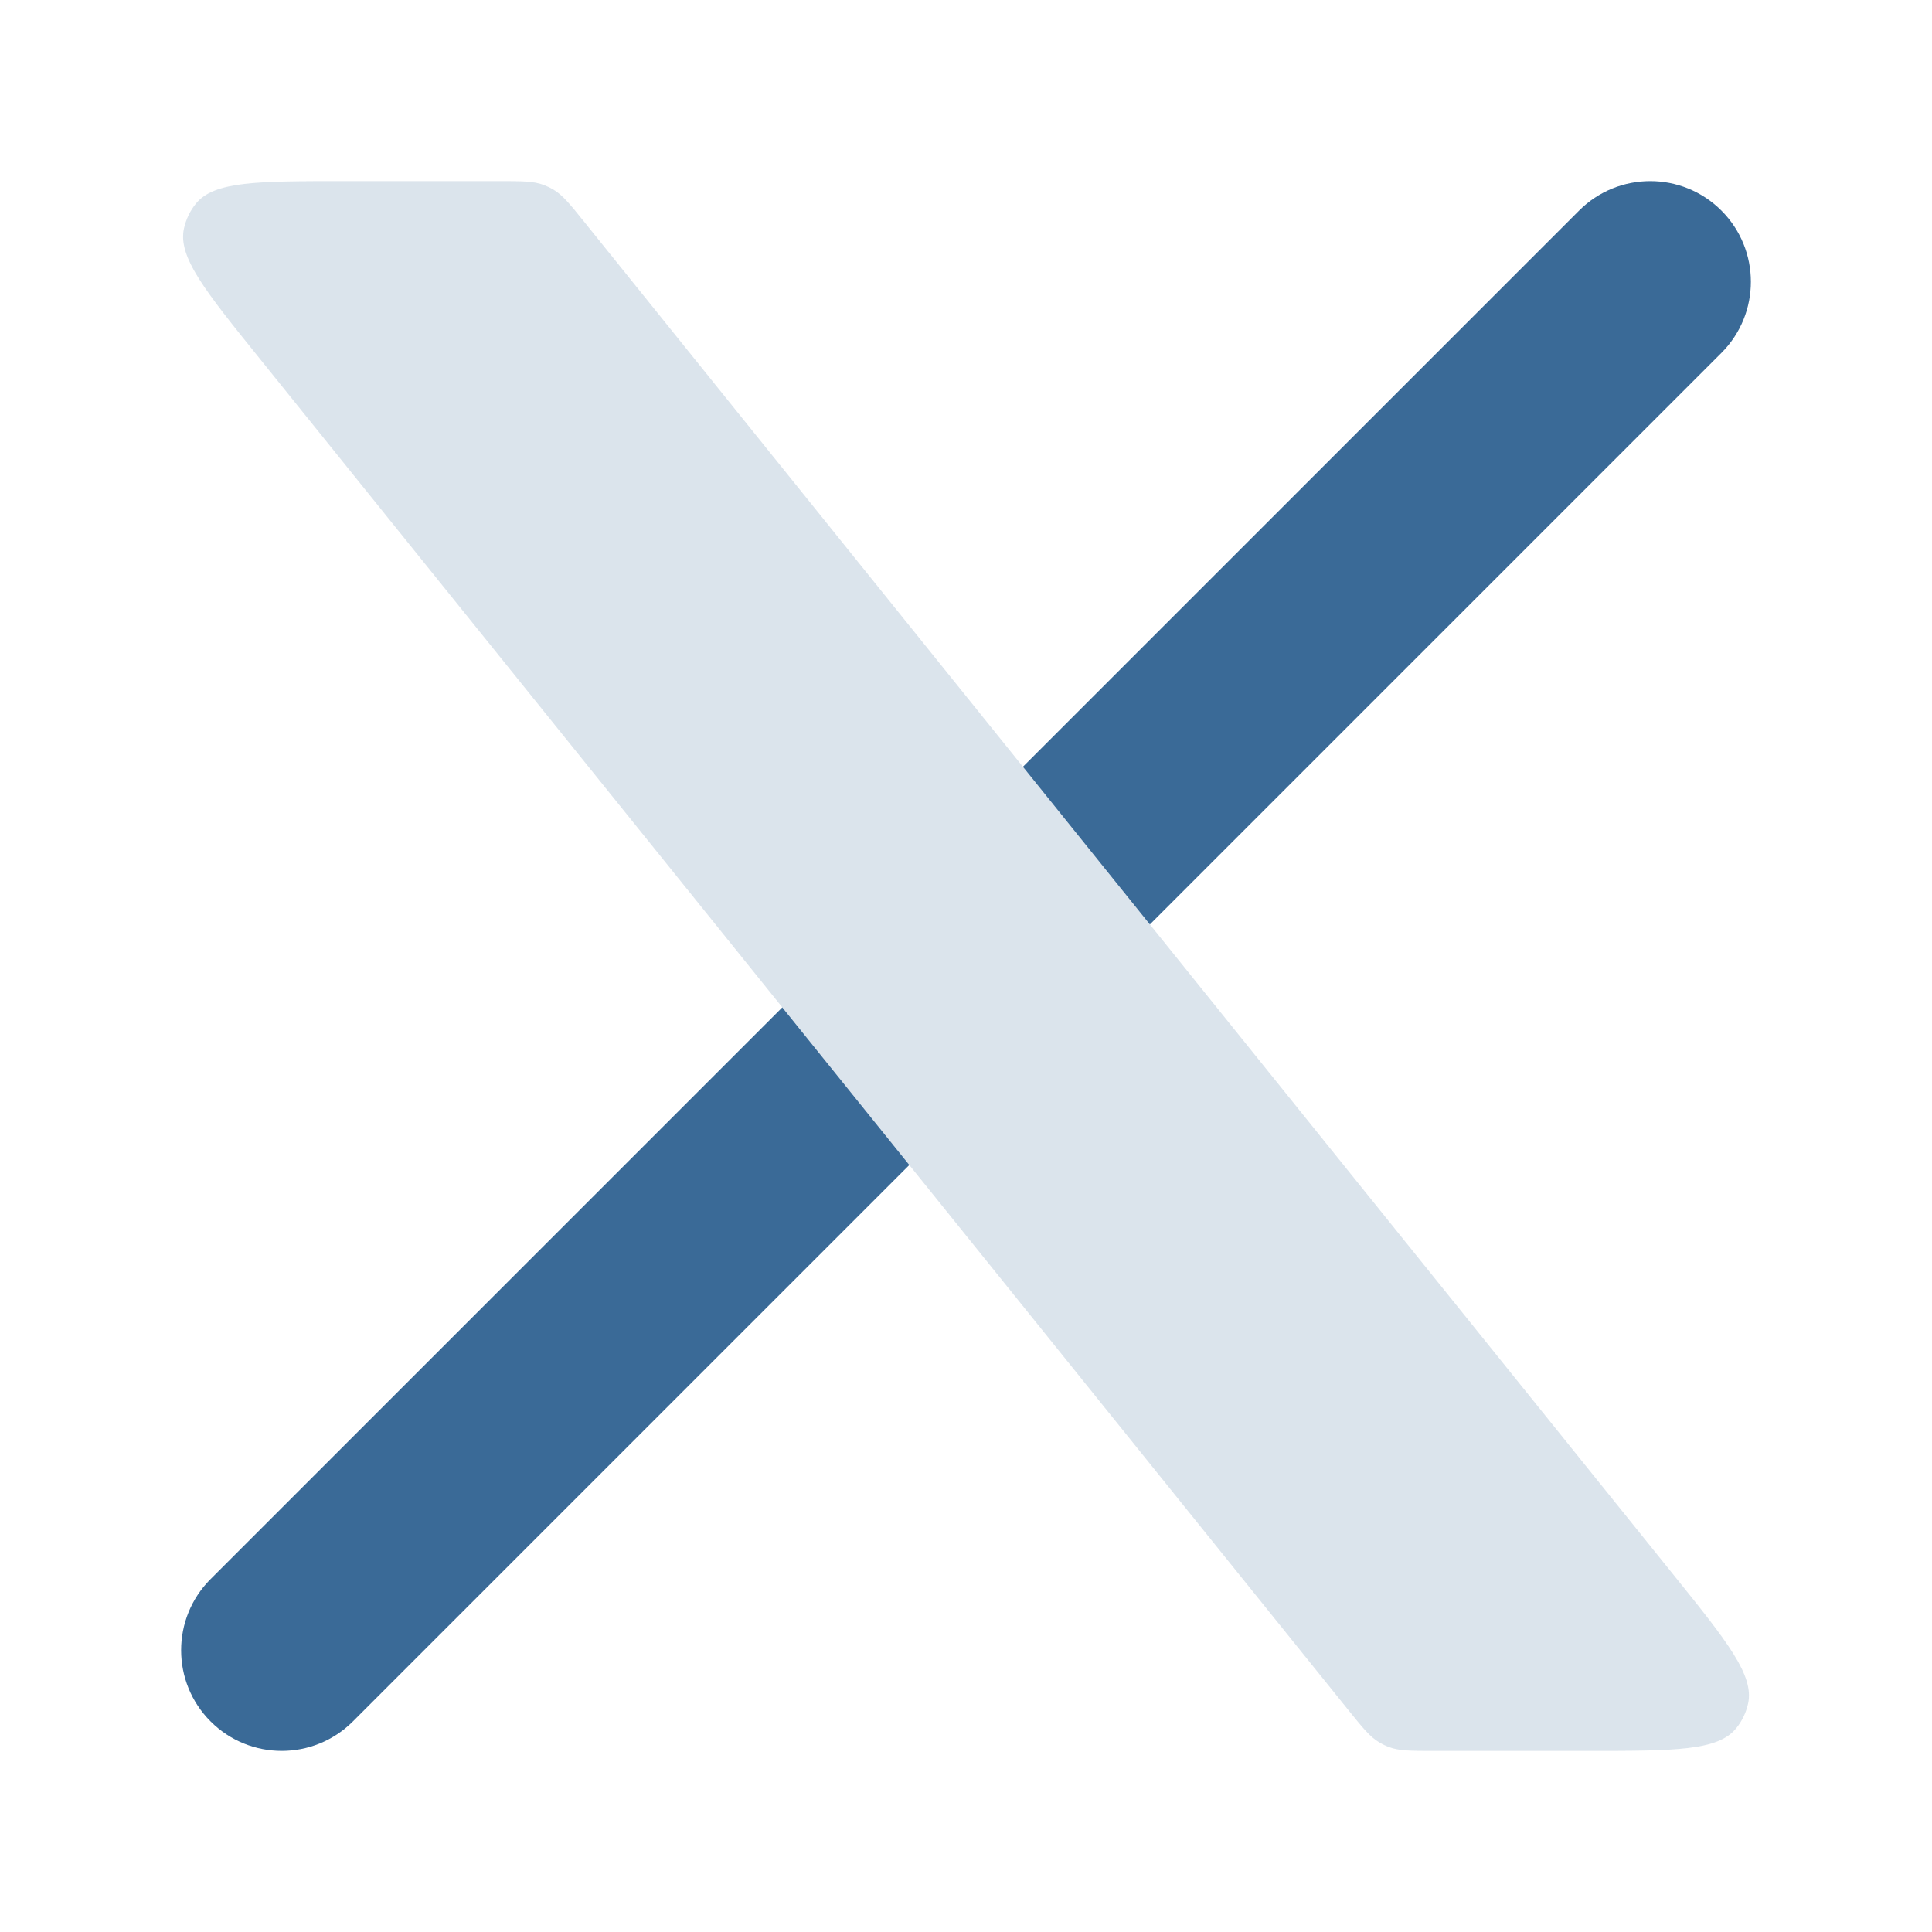 <svg width="24" height="24" viewBox="0 0 24 24" fill="none" xmlns="http://www.w3.org/2000/svg">
<path fill-rule="evenodd" clip-rule="evenodd" d="M21.384 4.384C21.872 3.896 21.872 3.104 21.384 2.616C20.896 2.128 20.104 2.128 19.616 2.616L12.707 9.525L14.284 11.484L21.384 4.384ZM9.718 12.514L11.296 14.472L4.384 21.384C3.896 21.872 3.104 21.872 2.616 21.384C2.128 20.896 2.128 20.104 2.616 19.616L9.718 12.514Z" fill="#3A6A97"/>
<path d="M6.204 2.25H4.271C3.194 2.25 2.655 2.25 2.43 2.534C2.36 2.622 2.311 2.725 2.286 2.835C2.206 3.189 2.544 3.608 3.22 4.447L16.753 21.247C16.93 21.466 17.018 21.576 17.135 21.645C17.173 21.668 17.213 21.687 17.255 21.703C17.382 21.75 17.523 21.75 17.805 21.75H19.73C20.807 21.75 21.345 21.75 21.57 21.466C21.641 21.378 21.69 21.275 21.715 21.165C21.794 20.812 21.457 20.392 20.781 19.553L7.255 2.753C7.079 2.534 6.99 2.424 6.874 2.355C6.835 2.332 6.795 2.313 6.753 2.297C6.626 2.25 6.485 2.25 6.204 2.25Z" fill="#3A6A97" fill-opacity="0.18"/>
</svg>

